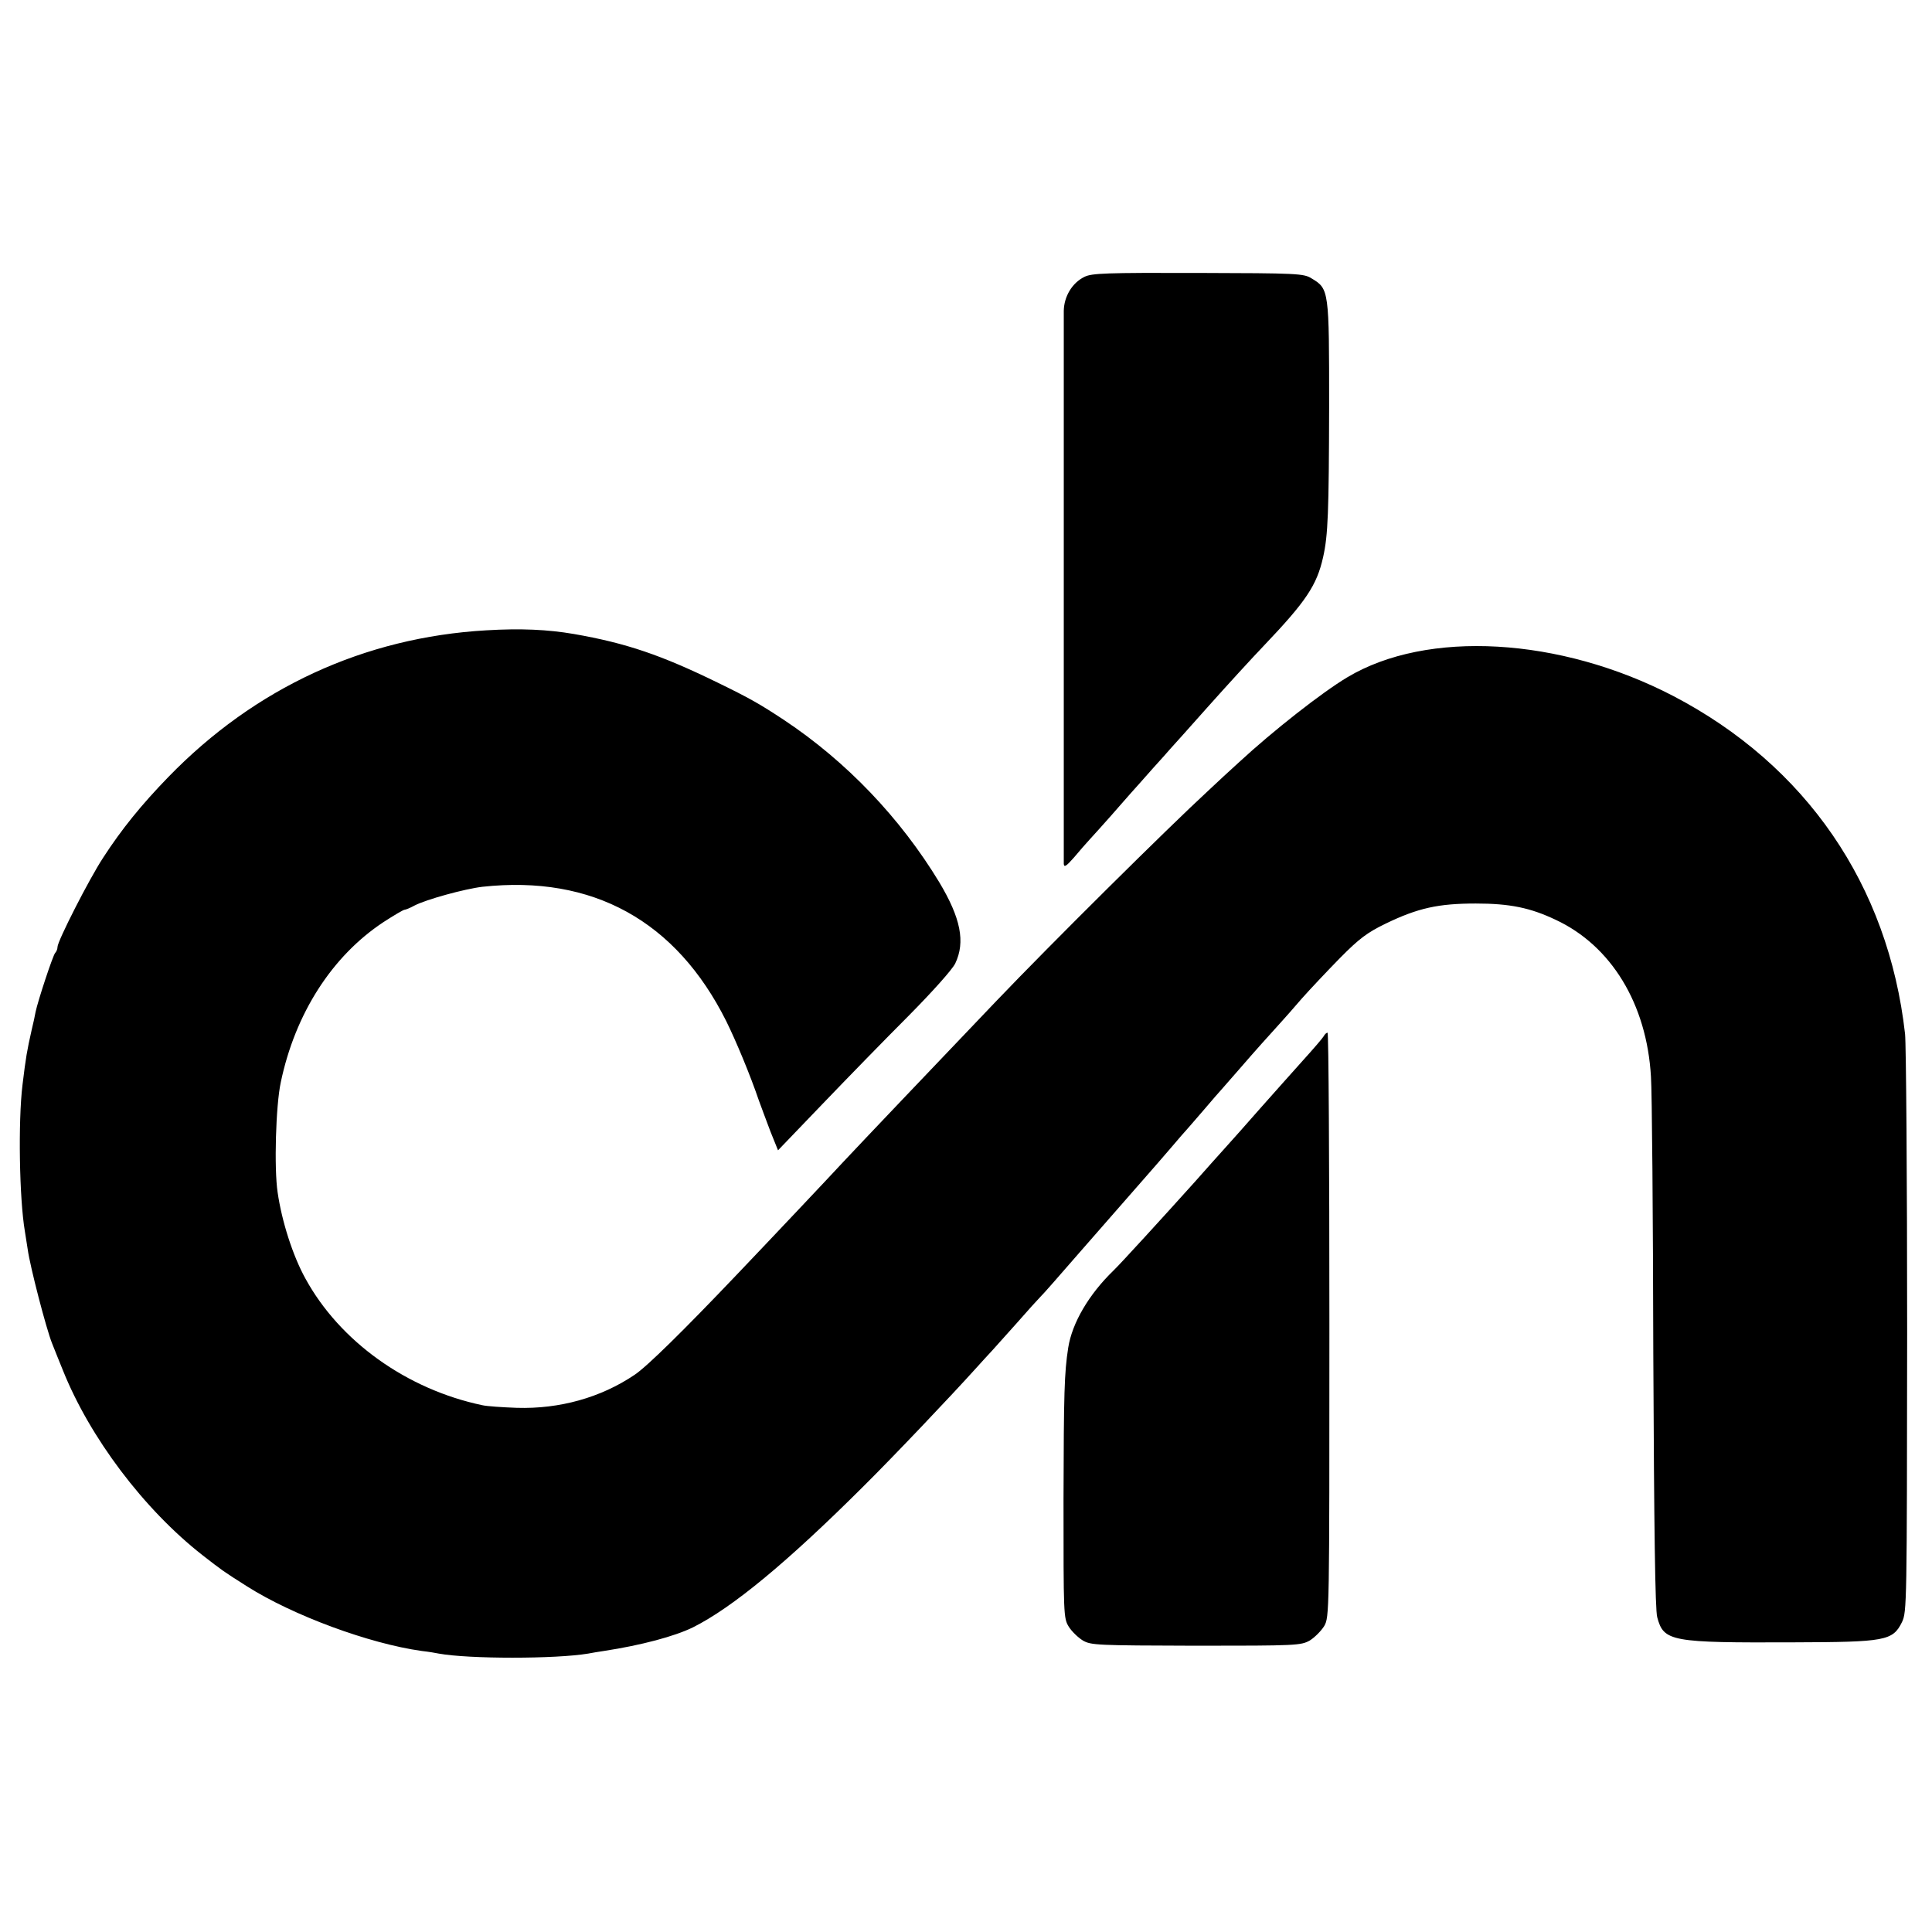 <?xml version="1.0" standalone="no"?>
<!DOCTYPE svg PUBLIC "-//W3C//DTD SVG 20010904//EN"
 "http://www.w3.org/TR/2001/REC-SVG-20010904/DTD/svg10.dtd">
<svg version="1.0" xmlns="http://www.w3.org/2000/svg"
 width="739pt" height="739pt" viewBox="0 0 739 739"
 preserveAspectRatio="xMidYMid meet">
<g transform="translate(0,739) scale(0.1,-0.1)"
fill="#000000" stroke="none">
<path d="M4148 6331 c-47 -23 -78 -75 -79 -130 0 -61 0 -2090 0 -2115 1 -15 9
-10 39 24 20 24 48 56 61 70 13 14 49 54 80 89 31 36 67 76 79 90 13 14 49 55
80 90 32 35 62 69 67 75 6 6 71 79 144 161 74 83 171 189 217 237 159 167 201
229 225 337 19 84 22 172 23 576 0 445 0 450 -67 490 -30 19 -54 20 -435 21
-352 1 -406 -1 -434 -15z"/>
<path d="M1860 4979 c-467 -27 -885 -220 -1216 -561 -103 -106 -179 -200 -249
-308 -54 -82 -175 -320 -175 -342 0 -8 -4 -18 -9 -23 -9 -10 -66 -183 -75
-226 -2 -13 -9 -44 -15 -69 -18 -80 -22 -103 -35 -210 -17 -140 -12 -435 9
-559 2 -13 7 -45 11 -70 9 -66 71 -304 93 -359 10 -26 29 -72 41 -102 103
-258 310 -533 535 -709 76 -59 77 -60 170 -119 175 -111 467 -219 668 -247 27
-3 56 -8 65 -10 115 -21 447 -21 572 0 14 3 41 7 60 10 144 22 270 56 340 90
152 76 362 250 652 539 119 118 338 349 429 450 24 27 53 58 64 70 11 12 54
60 95 106 41 47 82 92 90 100 9 8 76 85 150 170 74 85 137 157 140 160 3 3 34
39 70 80 36 41 67 77 70 80 3 3 32 37 65 75 33 39 62 72 65 75 3 3 32 37 65
75 33 39 62 72 65 75 3 3 34 39 70 80 63 73 111 126 159 179 13 14 49 55 80
91 31 35 97 105 146 155 74 75 105 98 175 132 124 60 202 77 345 77 130 0 208
-16 305 -62 213 -99 349 -322 365 -600 4 -53 8 -531 9 -1062 3 -670 7 -977 15
-1006 25 -93 51 -98 524 -96 348 1 377 6 412 77 19 39 19 67 20 1110 0 589 -4
1102 -8 1140 -64 570 -379 1028 -887 1293 -433 225 -942 254 -1247 71 -97 -58
-283 -204 -413 -324 -30 -27 -84 -77 -119 -110 -154 -142 -599 -583 -812 -806
-231 -242 -512 -537 -584 -614 -48 -52 -282 -300 -410 -434 -200 -210 -341
-349 -388 -380 -129 -87 -287 -131 -450 -126 -56 2 -115 6 -132 10 -290 61
-546 245 -677 485 -48 87 -90 218 -106 329 -14 92 -7 333 12 421 55 263 196
483 393 613 40 26 76 47 80 47 4 0 22 7 38 16 46 24 193 64 260 72 422 46 741
-130 933 -514 37 -75 91 -204 125 -304 9 -25 29 -78 44 -118 l29 -72 169 176
c94 98 242 250 330 338 93 94 168 178 179 201 39 82 21 173 -61 310 -149 246
-355 462 -594 621 -94 62 -131 83 -254 143 -215 105 -349 151 -550 186 -99 17
-203 22 -335 14z"/>
<path d="M5063 3426 c-4 -7 -40 -49 -79 -92 -39 -44 -113 -126 -164 -184 -51
-58 -111 -126 -134 -151 -23 -25 -75 -84 -116 -130 -125 -139 -283 -312 -311
-339 -94 -91 -158 -200 -173 -295 -15 -97 -17 -171 -18 -581 0 -440 0 -454 20
-486 11 -18 36 -42 54 -53 31 -18 53 -19 433 -20 384 0 401 1 435 20 19 12 43
36 55 55 20 35 20 47 20 1153 0 614 -3 1117 -7 1117 -4 0 -11 -6 -15 -14z"/>
</g>
</svg>

